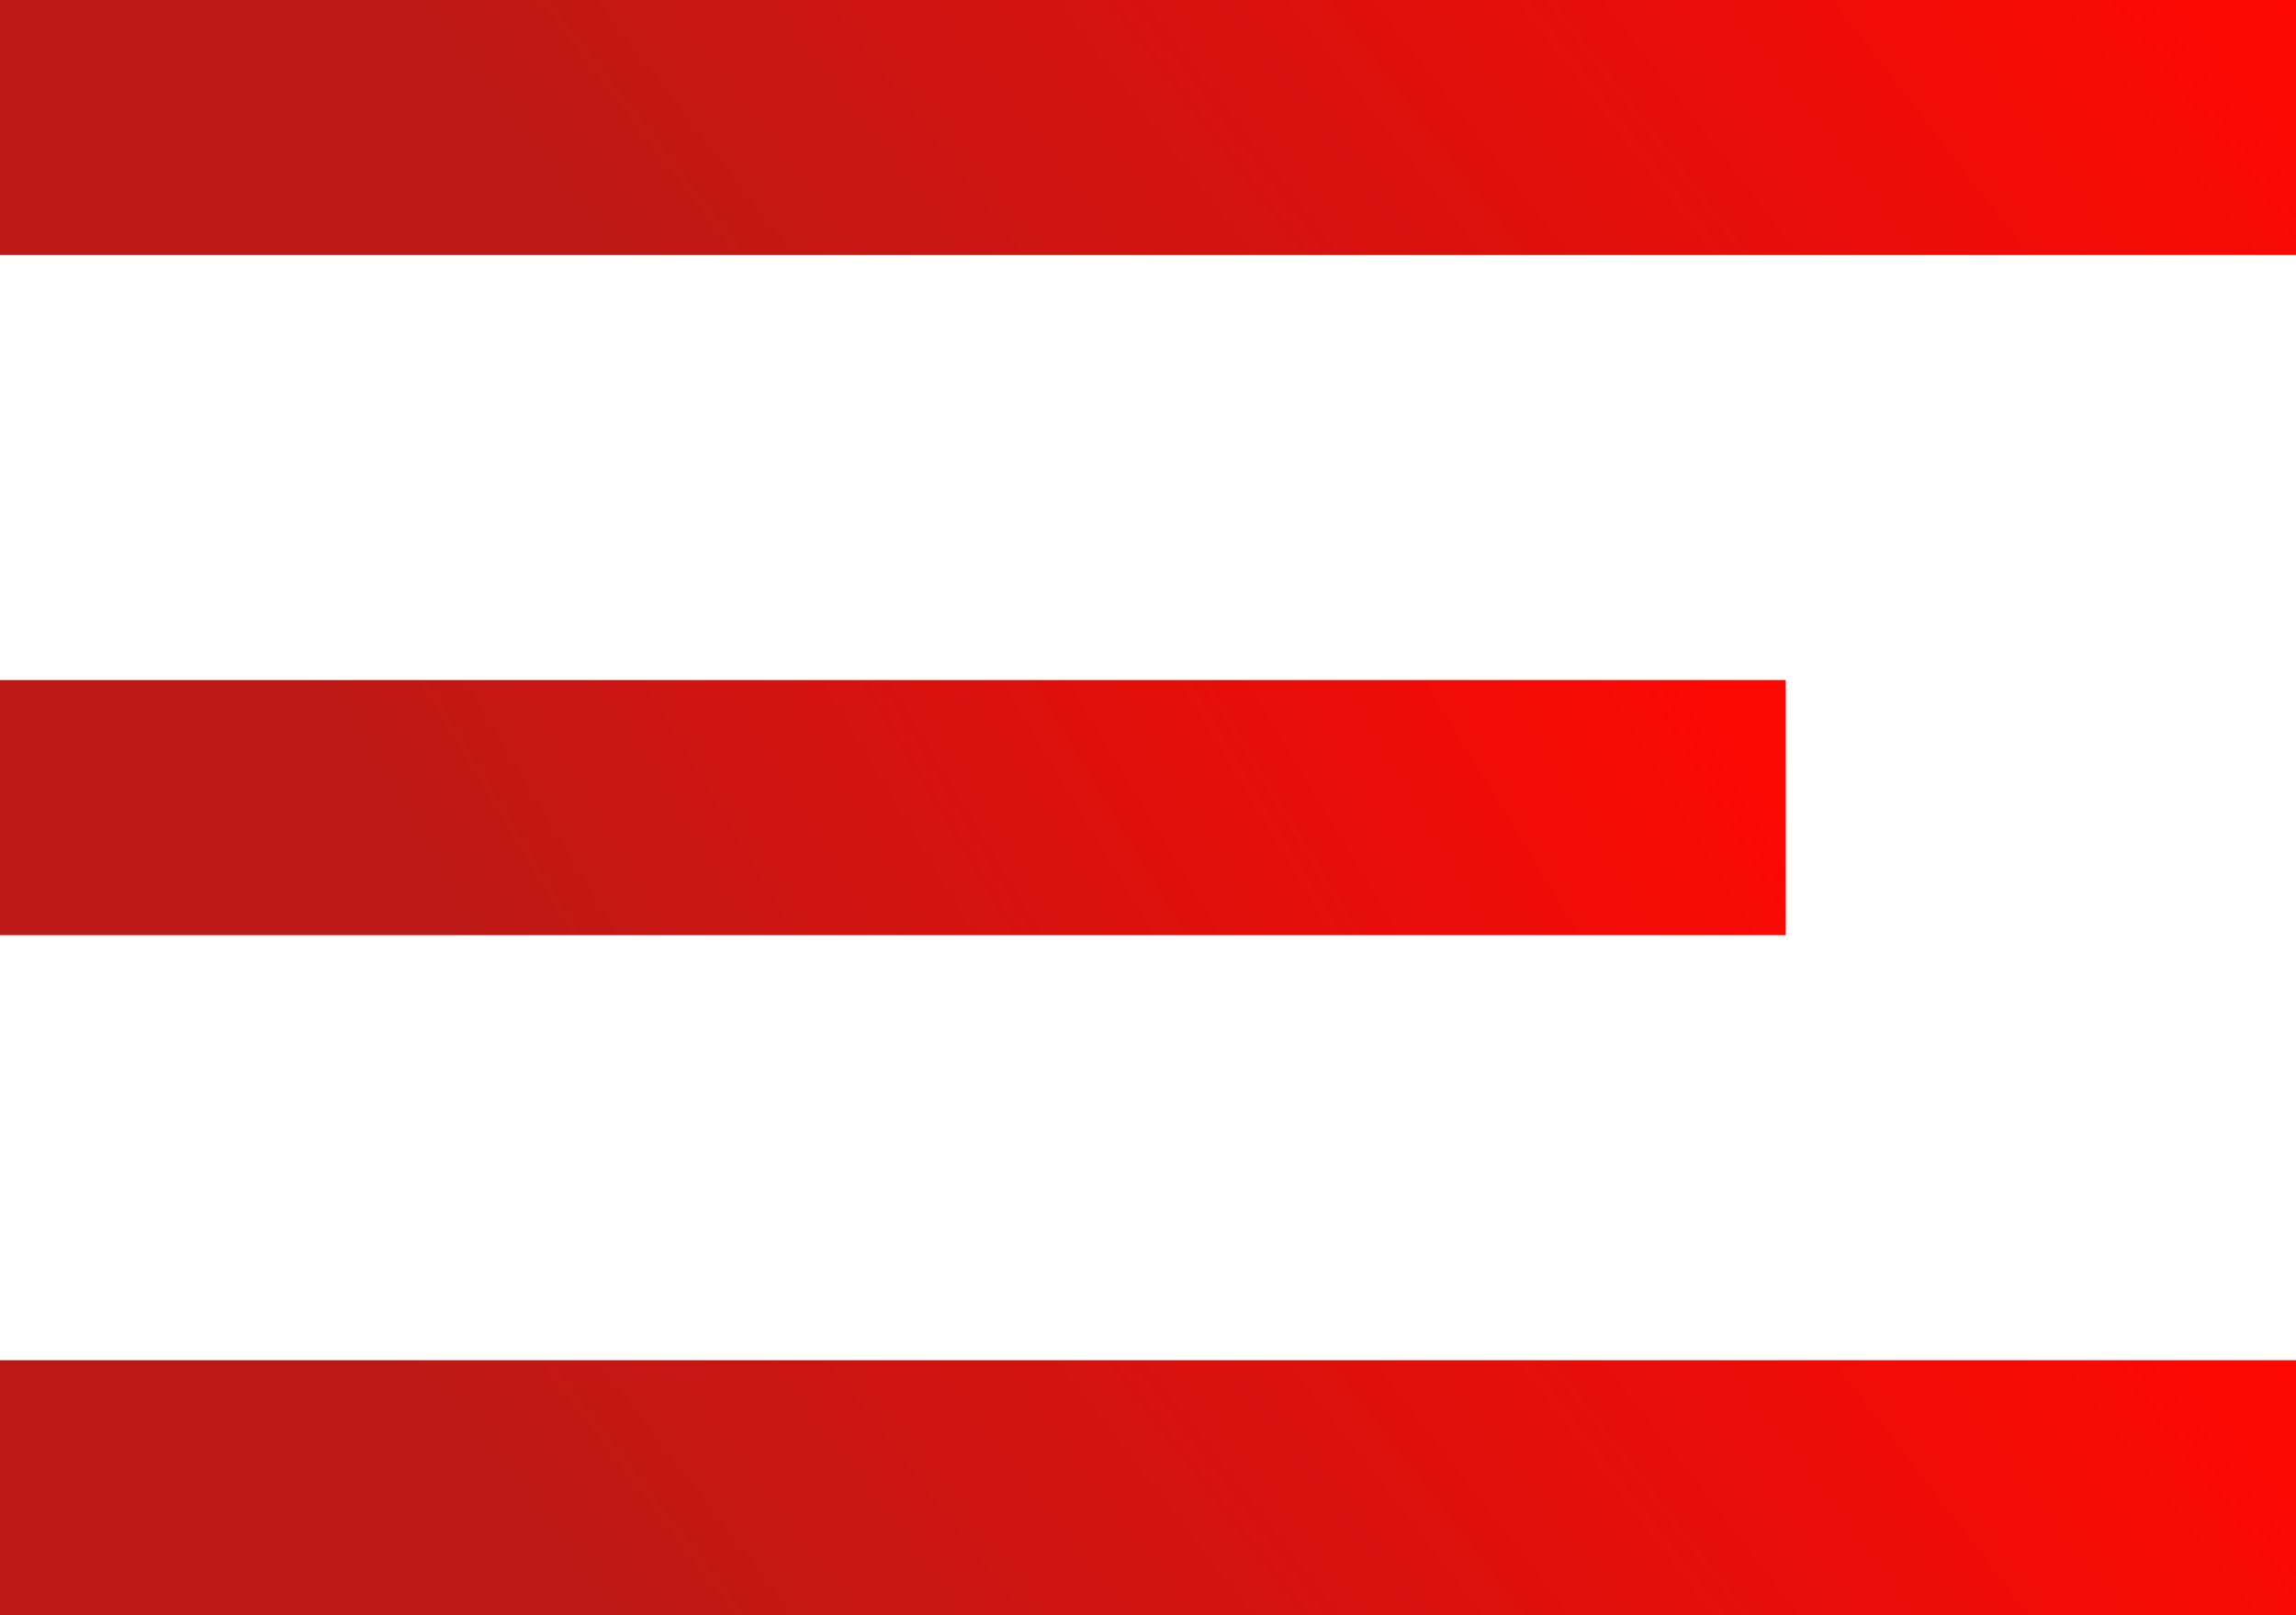 <svg width="27" height="19" viewBox="0 0 27 19" fill="none" xmlns="http://www.w3.org/2000/svg">
<rect y="16" width="27" height="3" fill="url(#paint0_linear_60_17)"/>
<rect width="27" height="3" fill="url(#paint1_linear_60_17)"/>
<rect y="8" width="21" height="3" fill="url(#paint2_linear_60_17)"/>
<defs>
<linearGradient id="paint0_linear_60_17" x1="-11.553" y1="21.618" x2="15.311" y2="0.867" gradientUnits="userSpaceOnUse">
<stop offset="0.475" stop-color="#BD1916"/>
<stop offset="0.995" stop-color="#FF0803"/>
</linearGradient>
<linearGradient id="paint1_linear_60_17" x1="-11.553" y1="5.618" x2="15.311" y2="-15.133" gradientUnits="userSpaceOnUse">
<stop offset="0.475" stop-color="#BD1916"/>
<stop offset="0.995" stop-color="#FF0803"/>
</linearGradient>
<linearGradient id="paint2_linear_60_17" x1="-8.986" y1="13.618" x2="15.527" y2="-1.109" gradientUnits="userSpaceOnUse">
<stop offset="0.475" stop-color="#BD1916"/>
<stop offset="0.995" stop-color="#FF0803"/>
</linearGradient>
</defs>
</svg>
